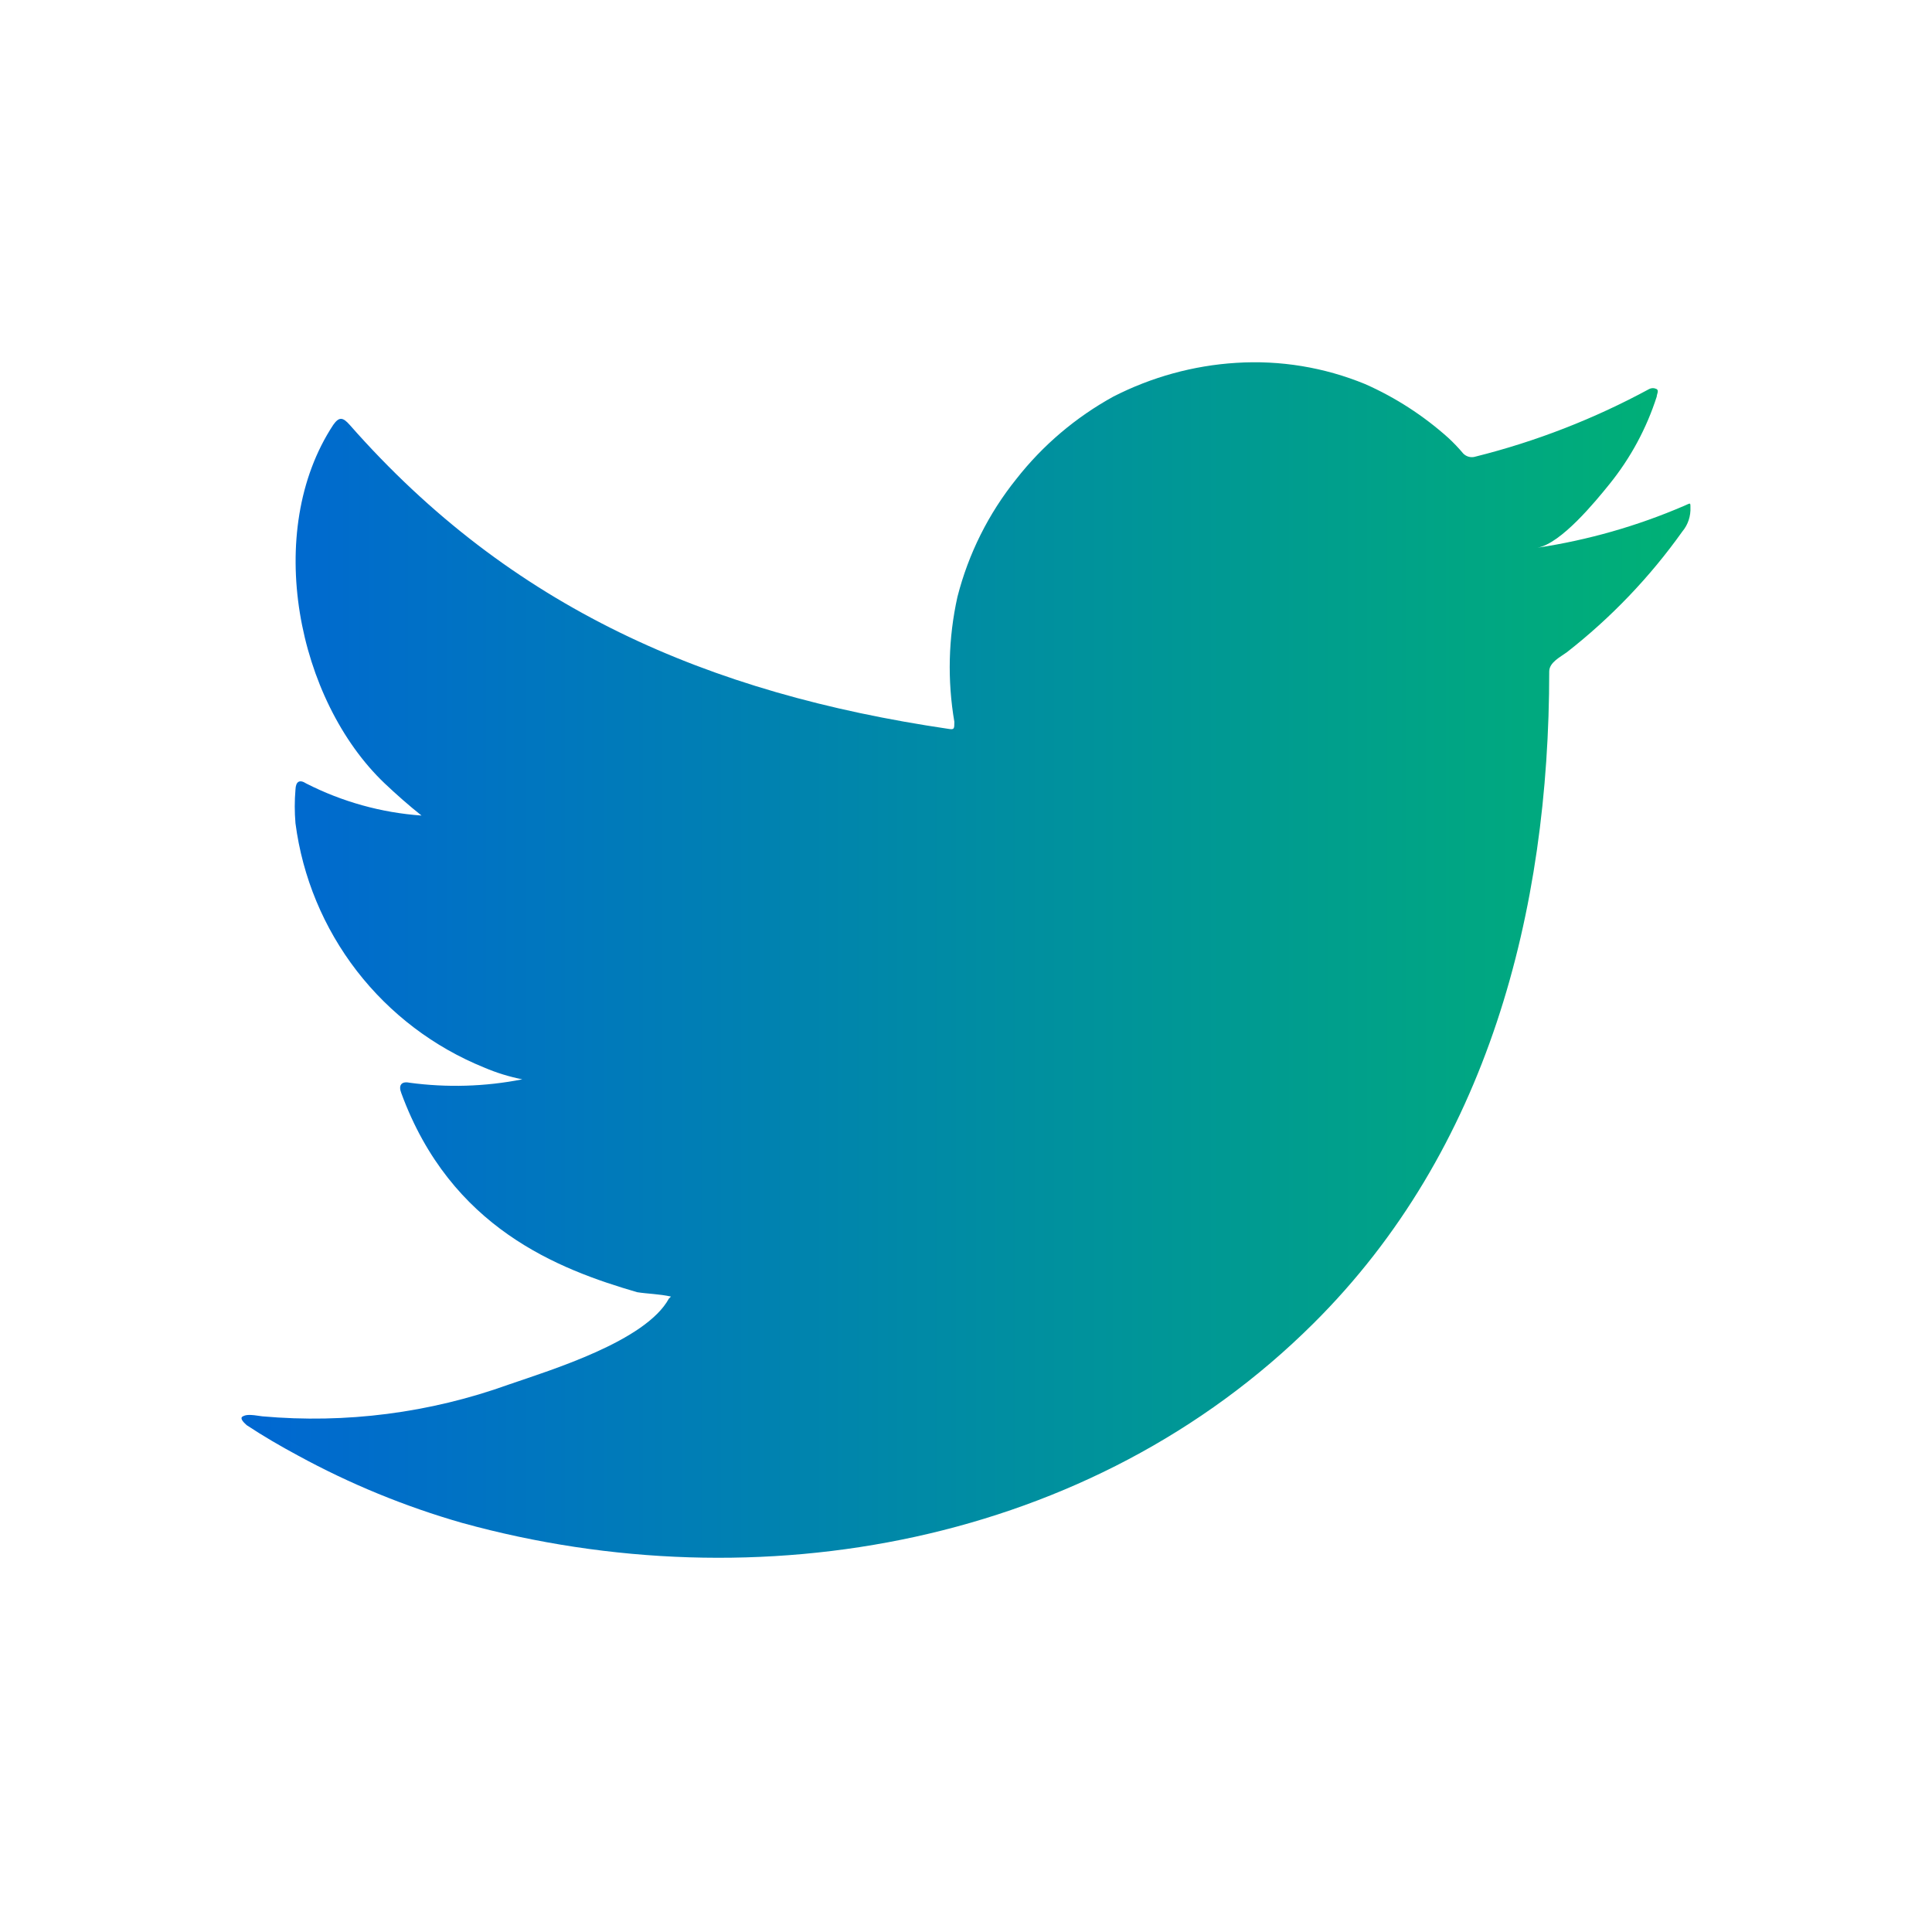 <?xml version="1.0" encoding="UTF-8"?>
<svg xmlns="http://www.w3.org/2000/svg" width="32" height="32" viewBox="0 0 32 32" fill="none">
  <path d="M27.893 8.379C27.117 8.713 26.301 8.946 25.465 9.072C25.856 9.004 26.431 8.3 26.66 8.016C27.007 7.586 27.272 7.095 27.441 6.568C27.441 6.529 27.48 6.473 27.441 6.445C27.421 6.435 27.399 6.429 27.377 6.429C27.355 6.429 27.332 6.435 27.313 6.445C26.405 6.937 25.439 7.313 24.438 7.563C24.403 7.574 24.366 7.575 24.33 7.566C24.295 7.557 24.263 7.539 24.237 7.513C24.159 7.42 24.075 7.332 23.986 7.25C23.577 6.884 23.114 6.584 22.612 6.362C21.936 6.084 21.204 5.963 20.474 6.01C19.766 6.054 19.074 6.245 18.442 6.568C17.82 6.91 17.273 7.373 16.835 7.932C16.373 8.506 16.04 9.173 15.858 9.887C15.707 10.567 15.69 11.269 15.807 11.955C15.807 12.072 15.807 12.089 15.707 12.072C11.727 11.485 8.461 10.072 5.793 7.038C5.675 6.904 5.614 6.904 5.519 7.038C4.358 8.803 4.922 11.597 6.373 12.977C6.569 13.162 6.77 13.34 6.982 13.508C6.316 13.461 5.667 13.28 5.072 12.977C4.961 12.905 4.899 12.944 4.894 13.078C4.878 13.264 4.878 13.45 4.894 13.636C5.01 14.527 5.361 15.371 5.91 16.082C6.46 16.793 7.188 17.345 8.02 17.682C8.223 17.769 8.434 17.834 8.651 17.877C8.035 17.999 7.403 18.017 6.781 17.933C6.647 17.905 6.596 17.978 6.647 18.106C7.467 20.341 9.248 21.023 10.554 21.403C10.733 21.431 10.912 21.431 11.113 21.475C11.113 21.475 11.113 21.475 11.079 21.509C10.694 22.213 9.136 22.688 8.422 22.934C7.118 23.403 5.727 23.582 4.347 23.459C4.129 23.425 4.079 23.431 4.023 23.459C3.967 23.487 4.023 23.548 4.084 23.604C4.364 23.789 4.643 23.951 4.933 24.107C5.797 24.579 6.711 24.954 7.657 25.225C12.558 26.577 18.074 25.582 21.753 21.922C24.644 19.05 25.66 15.089 25.66 11.122C25.66 10.971 25.845 10.882 25.951 10.804C26.682 10.233 27.327 9.559 27.865 8.803C27.959 8.691 28.006 8.547 27.999 8.401C27.999 8.317 27.999 8.334 27.893 8.379Z" fill="url(#paint0_linear_2277_5403)"></path>
  <defs>
    <linearGradient id="paint0_linear_2277_5403" x1="4" y1="15.901" x2="28" y2="15.901" gradientUnits="userSpaceOnUse">
      <stop stop-color="#0067D2"></stop>
      <stop offset="1" stop-color="#00B175"></stop>
    </linearGradient>
  </defs>
</svg>

